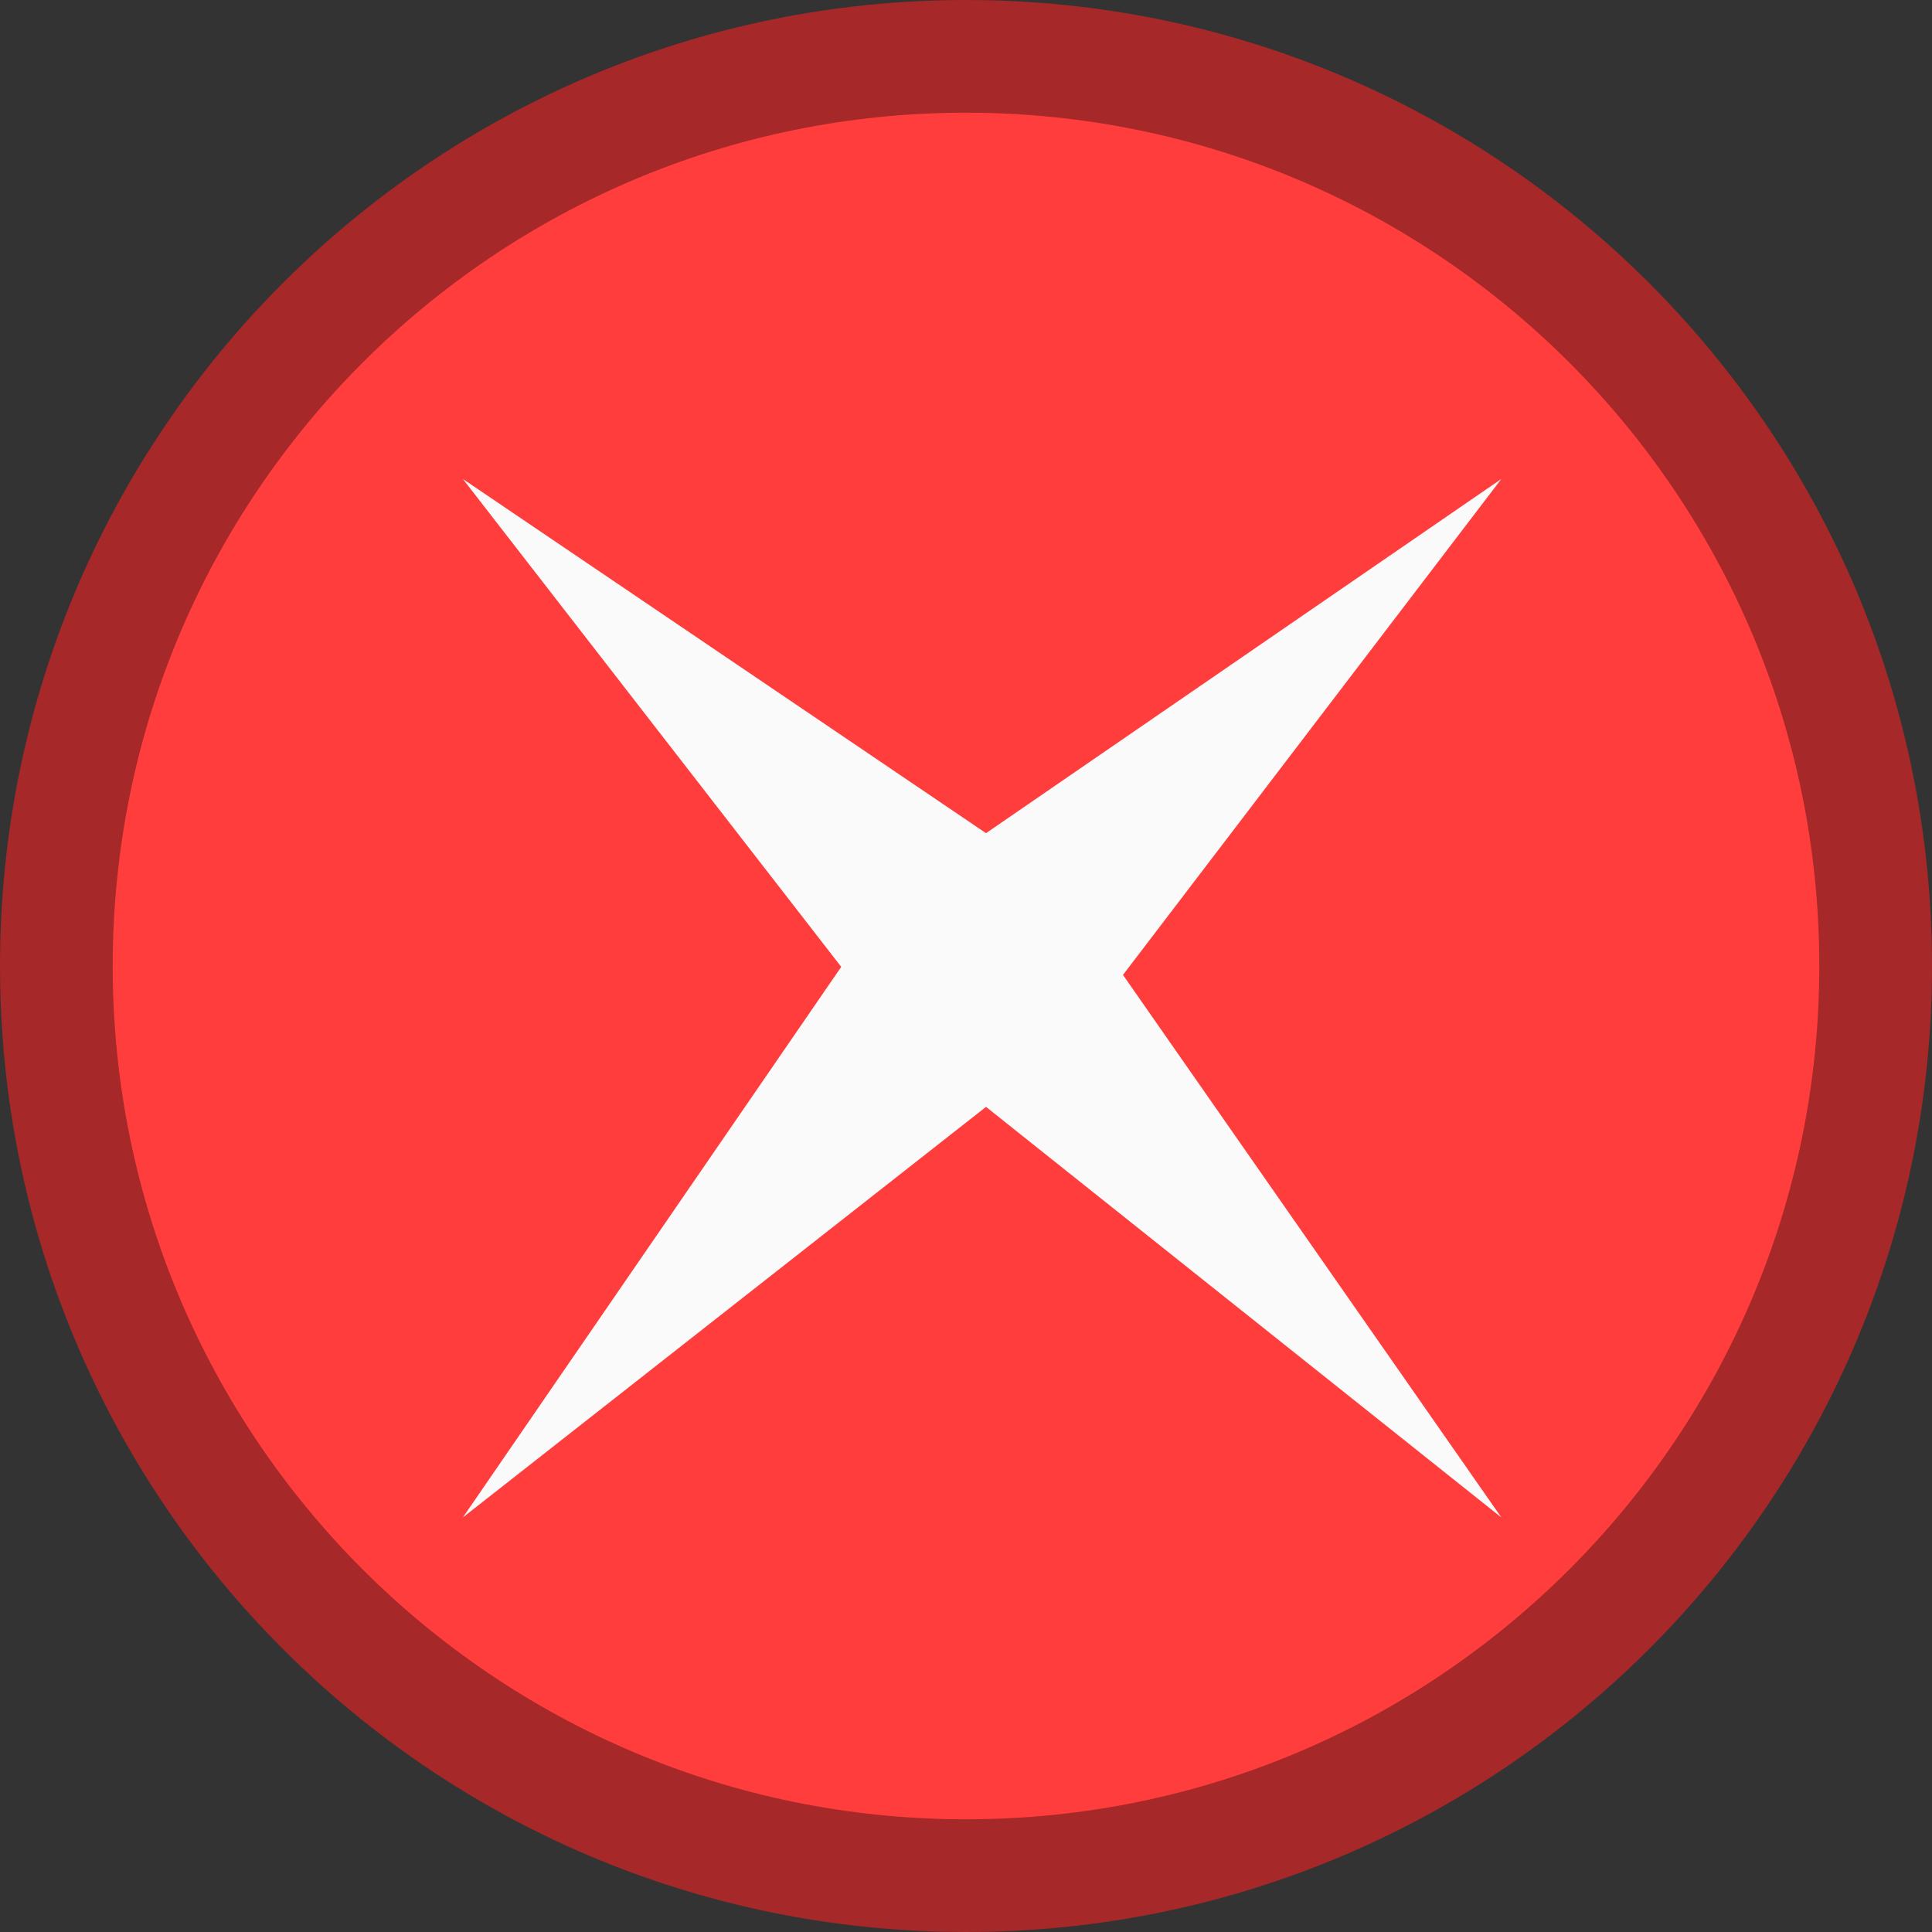 <?xml version="1.0"?>
<svg xmlns="http://www.w3.org/2000/svg" xmlns:xlink="http://www.w3.org/1999/xlink" version="1.1" width="60" height="60" viewBox="0,0,60,60">
  <rect x="0" y="0" width="60" height="60" fill="#333333" stroke="none"/>
  <g transform="translate(-210,-150)">
    <g data-paper-data="{&quot;isPaintingLayer&quot;:true}" fill-rule="nonzero" stroke-linecap="butt" stroke-linejoin="miter" stroke-miterlimit="10" stroke-dasharray="" stroke-dashoffset="0" style="mix-blend-mode: normal">
      <path d="M211.75,180c0,-15.602 12.648,-28.25 28.25,-28.25c15.602,0 28.25,12.648 28.25,28.25c0,15.602 -12.648,28.25 -28.25,28.25c-15.602,0 -28.25,-12.648 -28.25,-28.25z" fill="#ff3d3d" stroke="#a62828" stroke-width="3.5"/>
      <path d="M224.375,197.125l11.75,-17.098l-11.75,-15.152l16.247,11l16.003,-11l-11.75,15.402l11.75,16.848l-16.003,-12.75z" fill="#fafafa" stroke="none" stroke-width="0"/>
    </g>
  </g>
</svg>
